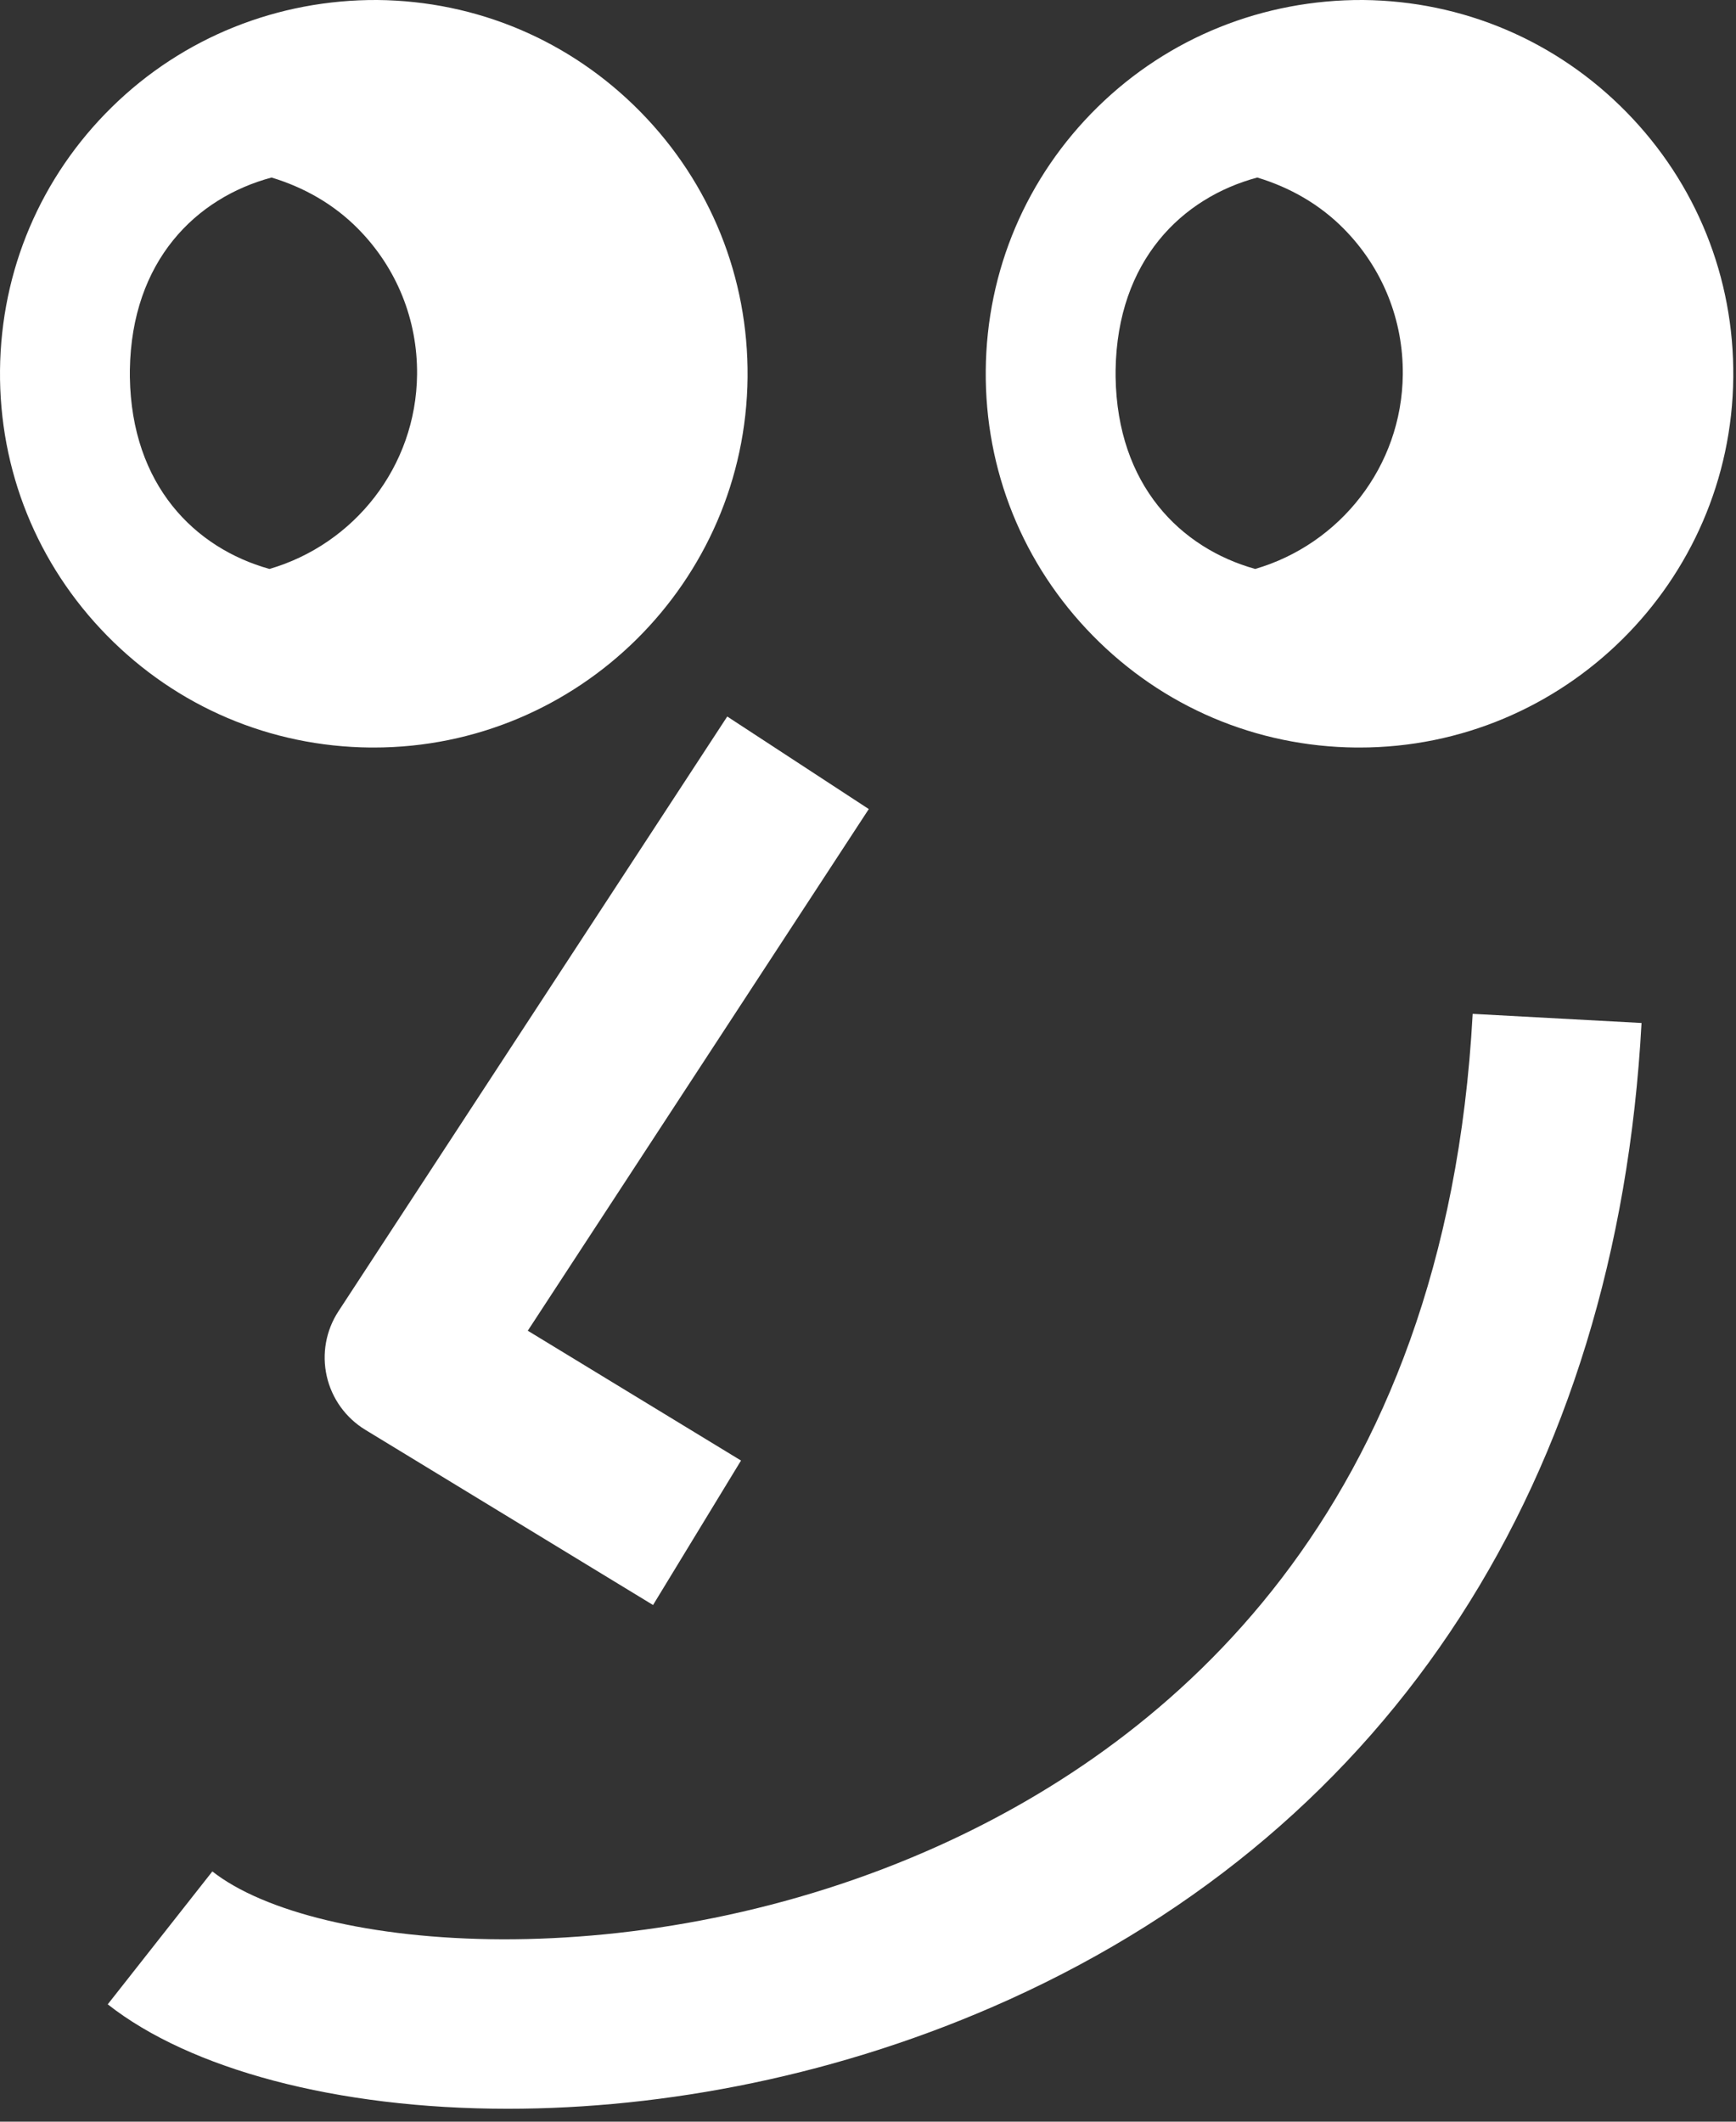 <svg width="99" height="121" viewBox="0 0 99 121" fill="none" xmlns="http://www.w3.org/2000/svg">
<rect x="0" y="0" width="99" height="121" fill="#333333" stroke="none"/>
<path fill-rule="evenodd" clip-rule="evenodd" d="M92.743 6.384C88.754 2.32 83.422 0.054 77.729 0C72.065 -0.027 66.662 2.114 62.598 6.103C58.535 10.091 56.268 15.424 56.215 21.116C56.161 26.811 58.328 32.184 62.317 36.247C66.305 40.311 71.638 42.579 77.331 42.632H77.532C89.193 42.632 98.736 33.201 98.845 21.515C98.898 15.821 96.731 10.447 92.743 6.384ZM71.58 32.447C67.332 31.26 63.716 27.685 63.62 21.505C63.619 21.431 63.619 21.168 63.62 21.098C63.717 14.861 67.401 11.278 71.7 10.125C73.552 10.684 75.264 11.651 76.657 13.071C78.841 15.295 80.028 18.238 79.998 21.355C79.949 26.622 76.397 31.046 71.58 32.447Z" fill="white"/>
<path fill-rule="evenodd" clip-rule="evenodd" d="M36.529 6.384C32.54 2.32 27.209 0.054 21.515 0C15.851 -0.027 10.448 2.114 6.384 6.103C2.321 10.091 0.055 15.424 0.001 21.116C-0.053 26.811 2.114 32.184 6.103 36.247C10.091 40.311 15.424 42.579 21.118 42.632H21.318C32.98 42.632 42.522 33.201 42.632 21.515C42.684 15.821 40.517 10.447 36.529 6.384ZM15.366 32.447C11.118 31.26 7.502 27.685 7.406 21.505C7.405 21.431 7.405 21.168 7.406 21.098C7.503 14.861 11.187 11.278 15.486 10.125C17.338 10.684 19.05 11.651 20.443 13.071C22.628 15.295 23.814 18.238 23.784 21.355C23.735 26.622 20.183 31.046 15.366 32.447Z" fill="white"/>
<path d="M19.301 74.782L41.473 40.863L49.545 46.141L30.098 75.891L42.258 83.295L37.242 91.534L20.829 81.54C19.715 80.861 18.922 79.758 18.634 78.484C18.345 77.21 18.586 75.875 19.301 74.782Z" fill="white"/>
<path d="M57.558 114.031C79.402 104.142 92.206 84.364 93.613 58.341L83.983 57.82C82.441 86.34 66.598 99.35 53.582 105.243C36.531 112.961 17.932 111.31 12.11 106.727L6.144 114.307C10.826 117.991 19.16 120.263 28.958 120.263C37.835 120.263 47.912 118.399 57.558 114.031Z" fill="white"/>
</svg>
